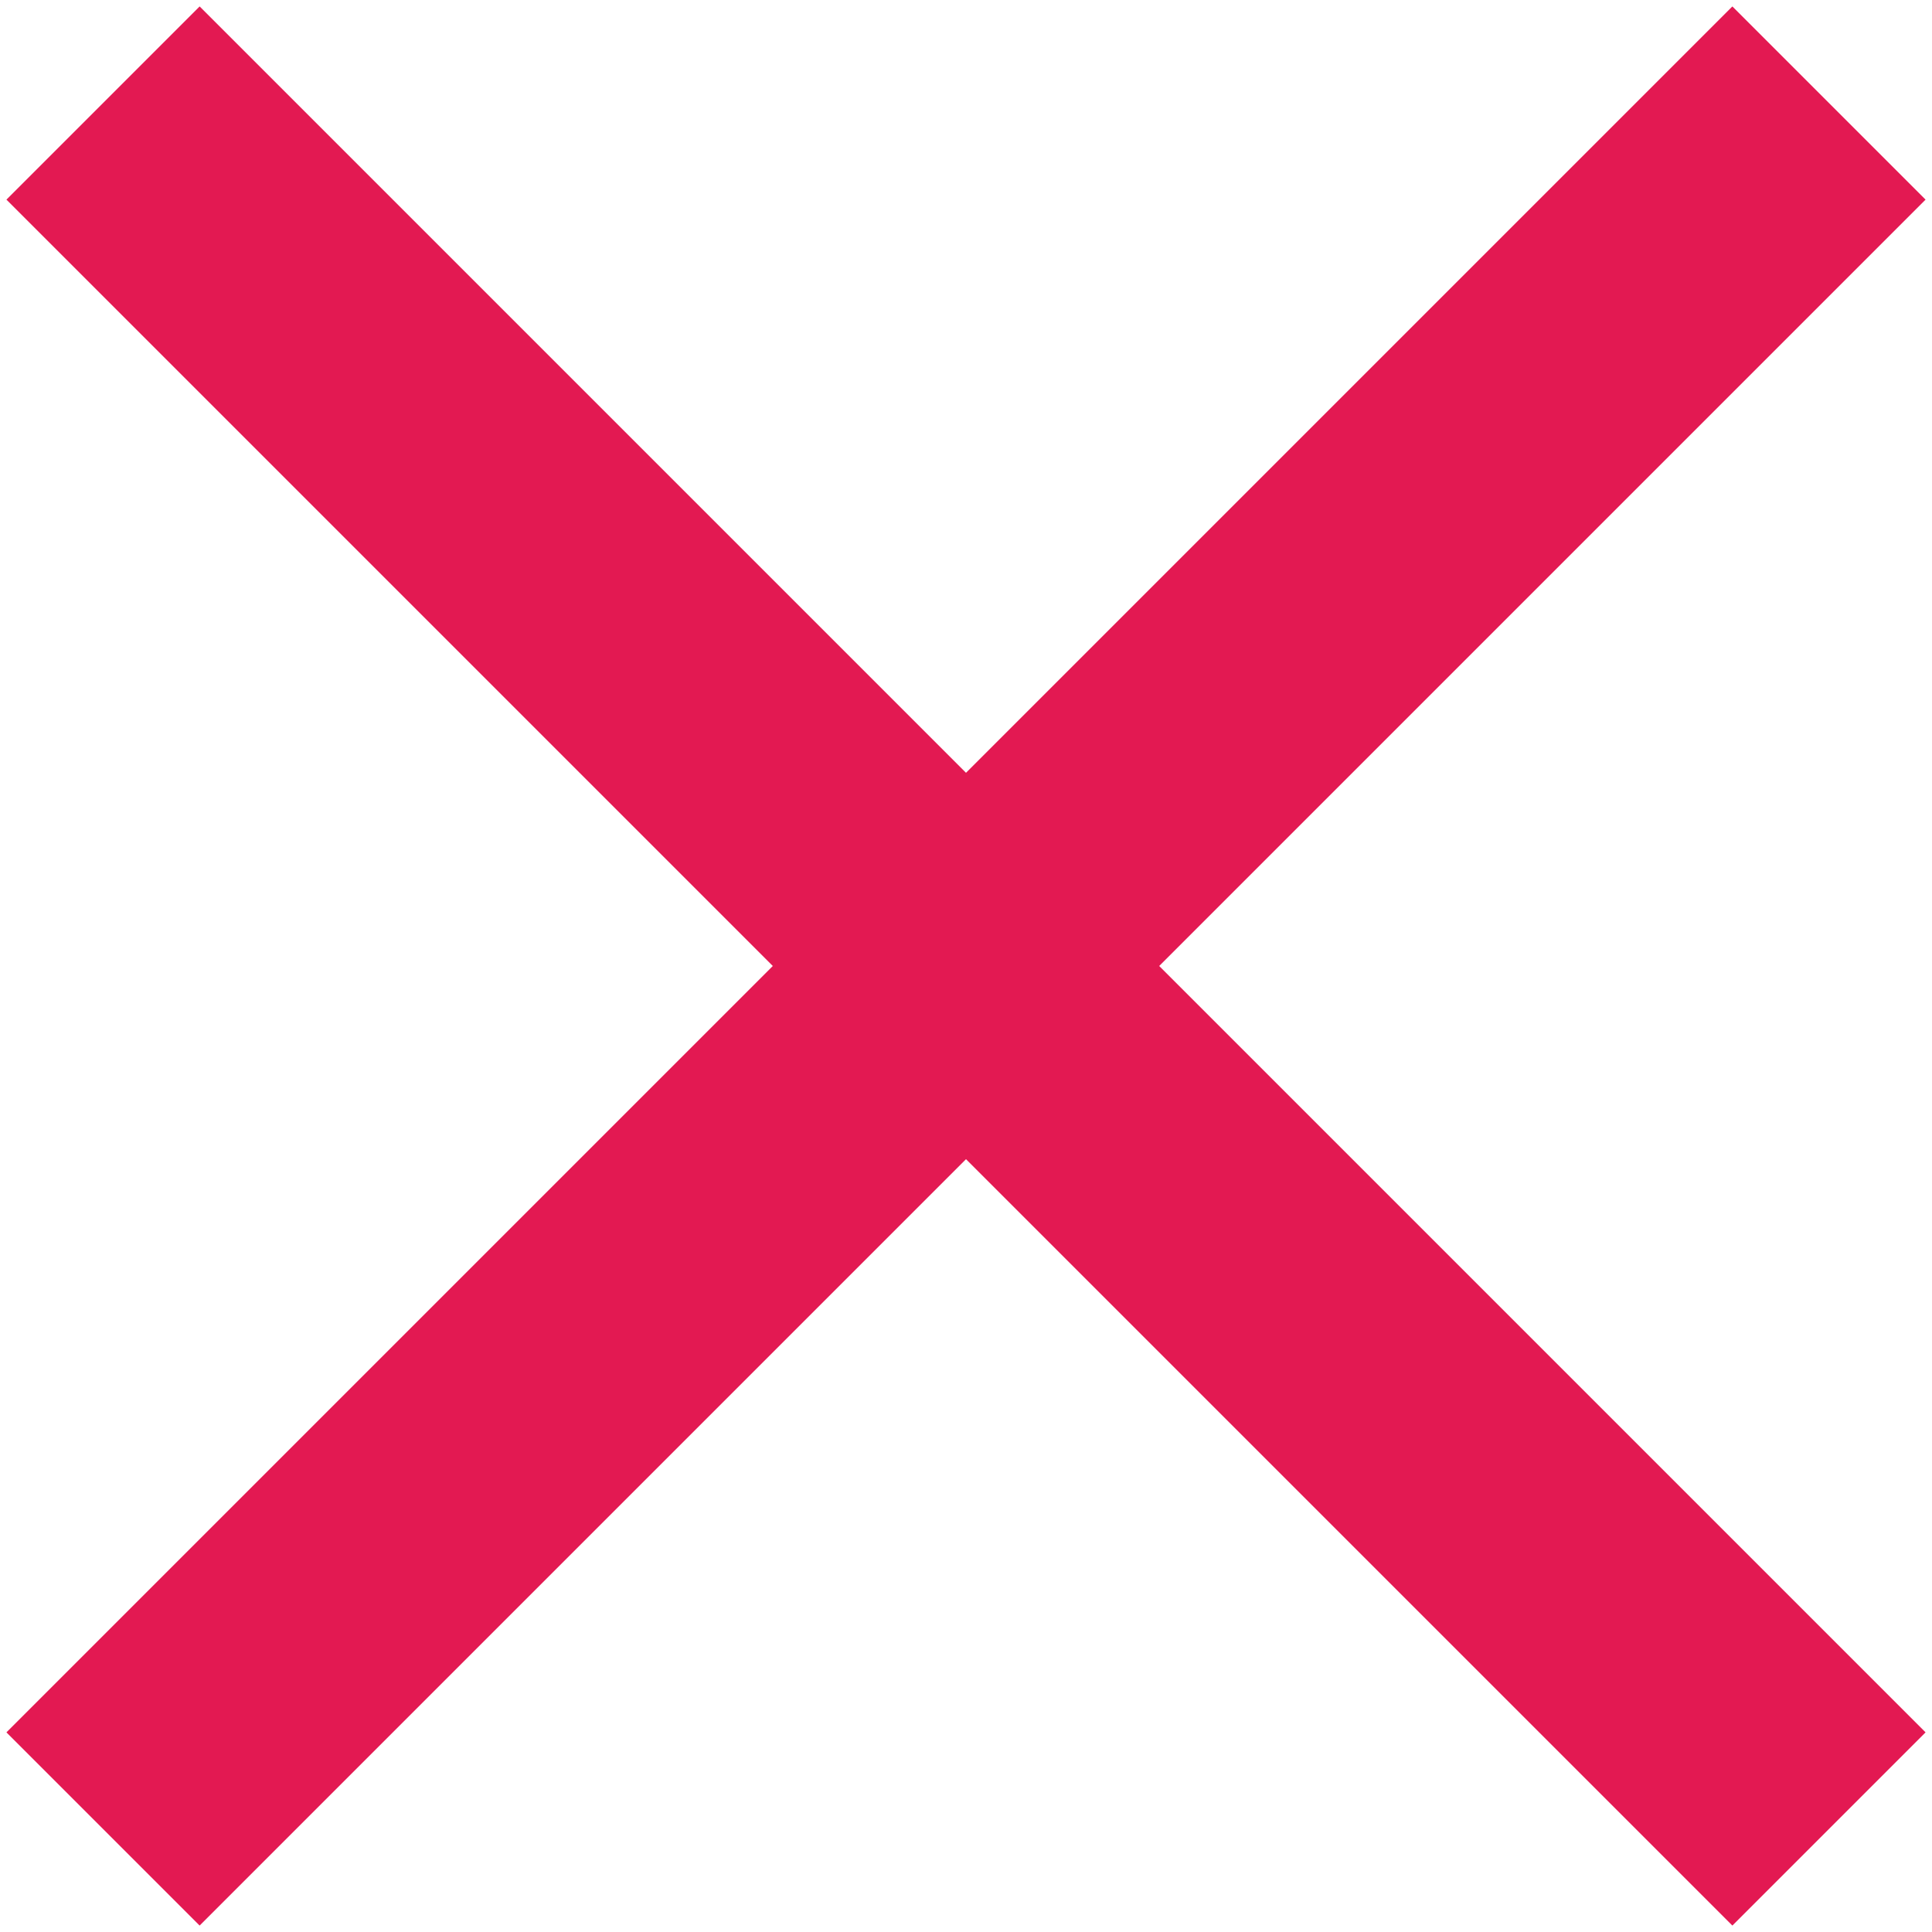 <?xml version="1.0" encoding="UTF-8"?><svg id="a" xmlns="http://www.w3.org/2000/svg" viewBox="0 0 300 300"><defs><style>.b{fill:#e31952;}</style></defs><path class="b" d="M299,31L269,1l-119,119L31,1,1,31l119,119L1,269l30,30,119-119,119,119,30-30-119-119L299,31Z"/></svg>